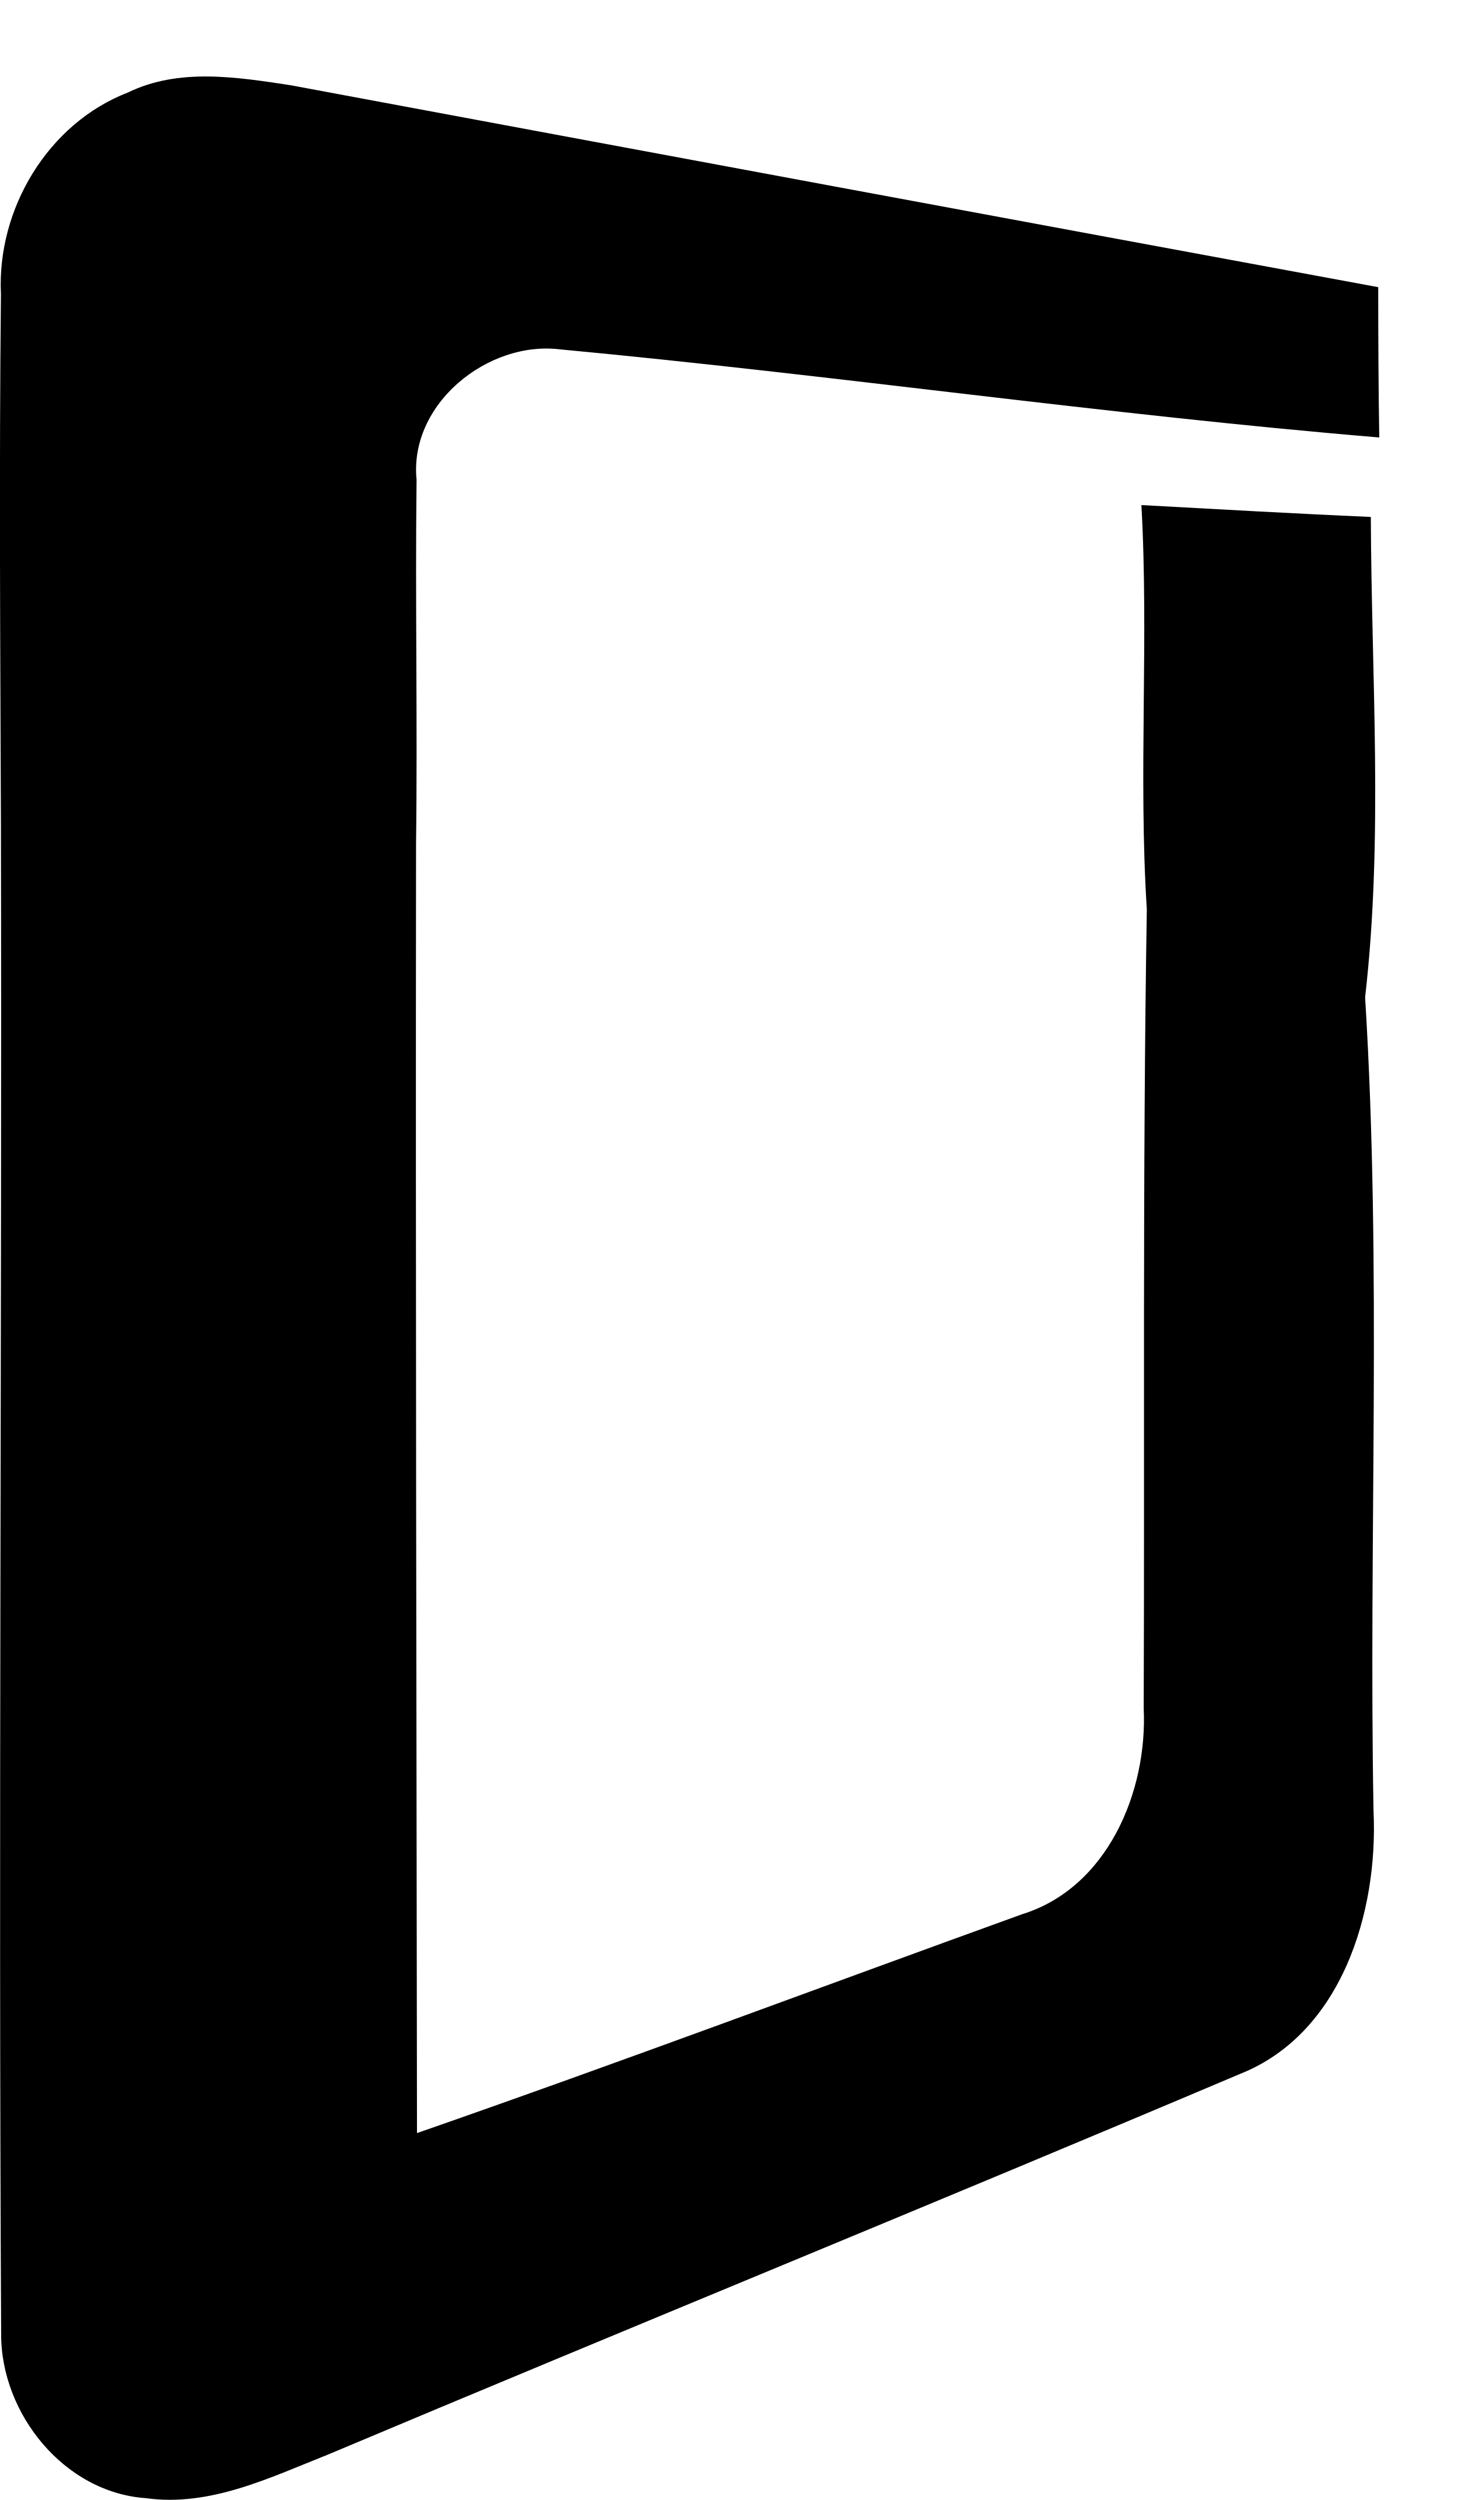 <svg height="24" viewBox="0 0 14 24" width="14" xmlns="http://www.w3.org/2000/svg"><path d="M 13.163 4.963 C 12.428 4.931 11.693 4.889 10.96 4.849 C 11.032 6.141 10.93 7.439 11.012 8.731 C 10.97 11.286 10.992 13.844 10.982 16.4 C 11.02 17.2 10.635 18.124 9.814 18.378 C 7.878 19.078 5.949 19.802 4.004 20.479 C 3.999 16.354 3.99 12.227 3.995 8.102 C 4.01 6.936 3.986 5.77 4 4.606 C 3.927 3.877 4.685 3.27 5.376 3.354 C 8.001 3.6 10.615 3.981 13.244 4.2 C 13.236 3.719 13.234 3.238 13.234 2.757 C 9.752 2.114 6.271 1.467 2.789 .818 C 2.275 .74 1.716 .65 1.229 .888 C .46 1.184 -.031 2.008 .009 2.823 C -.009 4.528 .003 6.235 .009 7.942 C .019 12.766 -.015 17.589 .011 22.413 C .011 23.176 .618 23.93 1.401 23.984 C 2.016 24.07 2.593 23.786 3.148 23.566 C 6.063 22.339 8.994 21.145 11.907 19.911 C 12.883 19.524 13.234 18.356 13.189 17.392 C 13.141 14.788 13.269 12.173 13.108 9.575 C 13.284 8.046 13.168 6.499 13.163 4.963"/></svg>